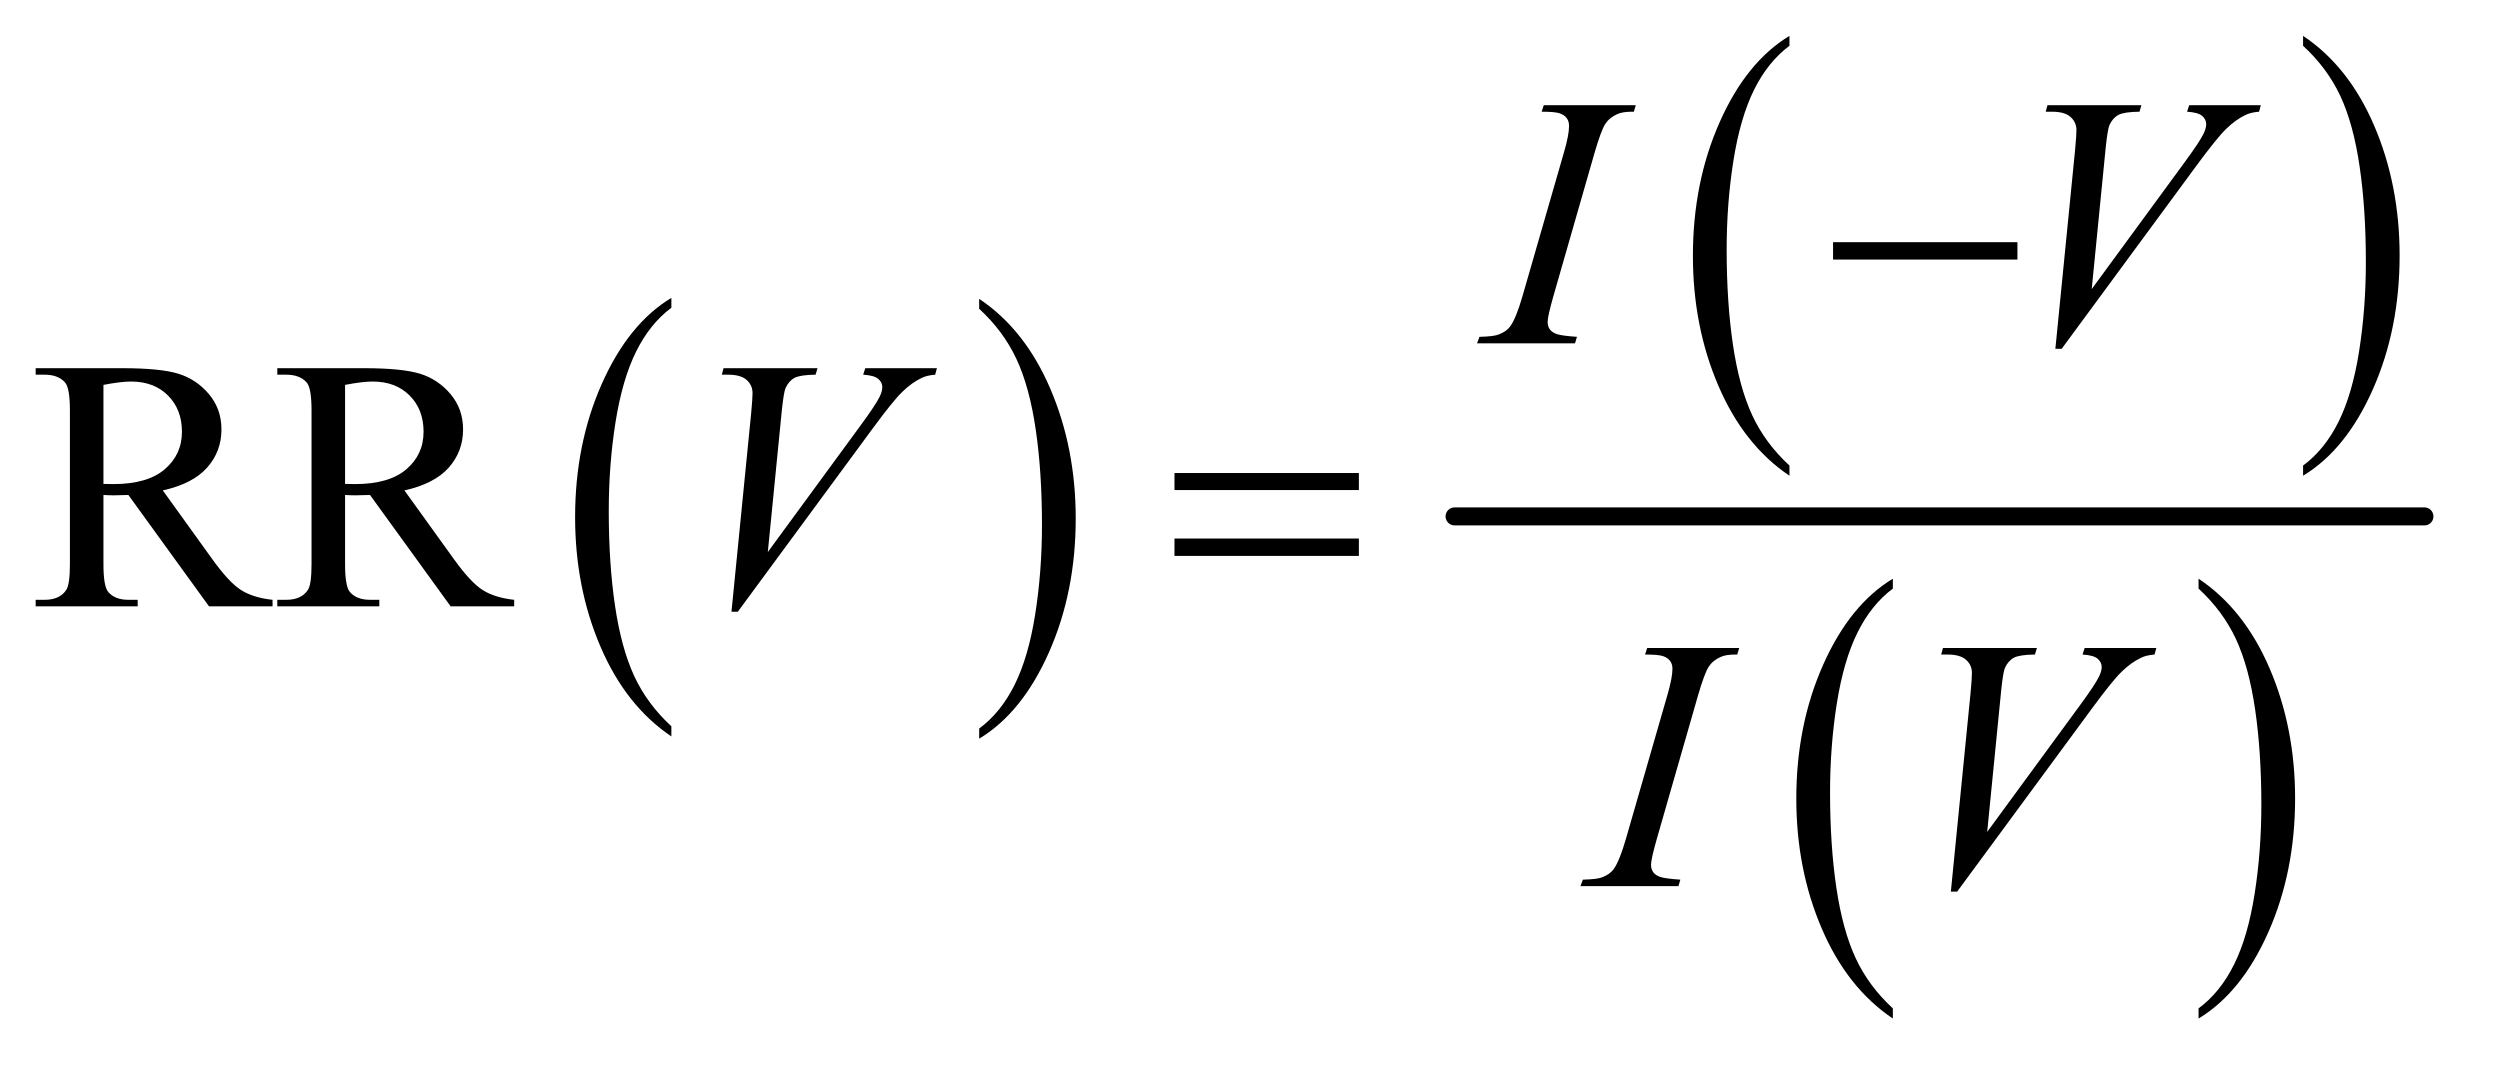 <?xml version="1.0" encoding="UTF-8"?>
<!DOCTYPE svg PUBLIC '-//W3C//DTD SVG 1.0//EN'
          'http://www.w3.org/TR/2001/REC-SVG-20010904/DTD/svg10.dtd'>
<svg stroke-dasharray="none" shape-rendering="auto" xmlns="http://www.w3.org/2000/svg" font-family="'Dialog'" text-rendering="auto" width="109" fill-opacity="1" color-interpolation="auto" color-rendering="auto" preserveAspectRatio="xMidYMid meet" font-size="12px" viewBox="0 0 109 47" fill="black" xmlns:xlink="http://www.w3.org/1999/xlink" stroke="black" image-rendering="auto" stroke-miterlimit="10" stroke-linecap="square" stroke-linejoin="miter" font-style="normal" stroke-width="1" height="47" stroke-dashoffset="0" font-weight="normal" stroke-opacity="1"
><!--Generated by the Batik Graphics2D SVG Generator--><defs id="genericDefs"
  /><g
  ><defs id="defs1"
    ><clipPath clipPathUnits="userSpaceOnUse" id="clipPath1"
      ><path d="M1.018 1.135 L69.797 1.135 L69.797 30.415 L1.018 30.415 L1.018 1.135 Z"
      /></clipPath
      ><clipPath clipPathUnits="userSpaceOnUse" id="clipPath2"
      ><path d="M32.52 36.386 L32.52 974.848 L2229.949 974.848 L2229.949 36.386 Z"
      /></clipPath
    ></defs
    ><g transform="scale(1.576,1.576) translate(-1.018,-1.135) matrix(0.031,0,0,0.031,0,0)"
    ><path d="M631.984 684.781 L631.984 693.797 Q591.359 666.516 568.719 613.703 Q546.078 560.891 546.078 498.125 Q546.078 432.828 569.891 379.188 Q593.703 325.531 631.984 302.438 L631.984 311.25 Q612.844 325.531 600.547 350.312 Q588.25 375.078 582.172 413.188 Q576.109 451.297 576.109 492.656 Q576.109 539.484 581.703 577.281 Q587.312 615.062 598.828 639.938 Q610.359 664.828 631.984 684.781 Z" stroke="none" clip-path="url(#clipPath2)"
    /></g
    ><g transform="matrix(0.049,0,0,0.049,-1.604,-1.789)"
    ><path d="M904 311.25 L904 302.438 Q944.625 329.516 967.266 382.328 Q989.906 435.125 989.906 497.906 Q989.906 563.203 966.094 616.953 Q942.281 670.703 904 693.797 L904 684.781 Q923.297 670.5 935.594 645.719 Q947.891 620.953 953.875 582.953 Q959.875 544.938 959.875 503.375 Q959.875 456.75 954.344 418.859 Q948.828 380.953 937.234 356.078 Q925.641 331.203 904 311.25 Z" stroke="none" clip-path="url(#clipPath2)"
    /></g
    ><g transform="matrix(0.049,0,0,0.049,-1.604,-1.789)"
    ><path d="M1624.984 450.781 L1624.984 459.797 Q1584.359 432.516 1561.719 379.703 Q1539.078 326.891 1539.078 264.125 Q1539.078 198.828 1562.891 145.188 Q1586.703 91.531 1624.984 68.438 L1624.984 77.25 Q1605.844 91.531 1593.547 116.312 Q1581.25 141.078 1575.172 179.188 Q1569.109 217.297 1569.109 258.656 Q1569.109 305.484 1574.703 343.281 Q1580.312 381.062 1591.828 405.938 Q1603.359 430.828 1624.984 450.781 Z" stroke="none" clip-path="url(#clipPath2)"
    /></g
    ><g transform="matrix(0.049,0,0,0.049,-1.604,-1.789)"
    ><path d="M2082 77.25 L2082 68.438 Q2122.625 95.516 2145.266 148.328 Q2167.906 201.125 2167.906 263.906 Q2167.906 329.203 2144.094 382.953 Q2120.281 436.703 2082 459.797 L2082 450.781 Q2101.297 436.5 2113.594 411.719 Q2125.891 386.953 2131.875 348.953 Q2137.875 310.938 2137.875 269.375 Q2137.875 222.75 2132.344 184.859 Q2126.828 146.953 2115.234 122.078 Q2103.641 97.203 2082 77.25 Z" stroke="none" clip-path="url(#clipPath2)"
    /></g
    ><g transform="matrix(0.049,0,0,0.049,-1.604,-1.789)"
    ><path d="M1716.984 933.781 L1716.984 942.797 Q1676.359 915.516 1653.719 862.703 Q1631.078 809.891 1631.078 747.125 Q1631.078 681.828 1654.891 628.188 Q1678.703 574.531 1716.984 551.438 L1716.984 560.25 Q1697.844 574.531 1685.547 599.312 Q1673.25 624.078 1667.172 662.188 Q1661.109 700.297 1661.109 741.656 Q1661.109 788.484 1666.703 826.281 Q1672.312 864.062 1683.828 888.938 Q1695.359 913.828 1716.984 933.781 Z" stroke="none" clip-path="url(#clipPath2)"
    /></g
    ><g transform="matrix(0.049,0,0,0.049,-1.604,-1.789)"
    ><path d="M1989 560.25 L1989 551.438 Q2029.625 578.516 2052.266 631.328 Q2074.906 684.125 2074.906 746.906 Q2074.906 812.203 2051.094 865.953 Q2027.281 919.703 1989 942.797 L1989 933.781 Q2008.297 919.5 2020.594 894.719 Q2032.891 869.953 2038.875 831.953 Q2044.875 793.938 2044.875 752.375 Q2044.875 705.75 2039.344 667.859 Q2033.828 629.953 2022.234 605.078 Q2010.641 580.203 1989 560.25 Z" stroke="none" clip-path="url(#clipPath2)"
    /></g
    ><g stroke-width="16" transform="matrix(0.049,0,0,0.049,-1.604,-1.789)" stroke-linejoin="round" stroke-linecap="round"
    ><line y2="496" fill="none" x1="1327" clip-path="url(#clipPath2)" x2="2190" y1="496"
    /></g
    ><g transform="matrix(0.049,0,0,0.049,-1.604,-1.789)"
    ><path d="M275.25 576 L218.688 576 L146.969 476.938 Q139 477.25 134 477.25 Q131.969 477.25 129.625 477.172 Q127.281 477.094 124.781 476.938 L124.781 538.5 Q124.781 558.5 129.156 563.344 Q135.094 570.219 146.969 570.219 L155.25 570.219 L155.25 576 L64.469 576 L64.469 570.219 L72.438 570.219 Q85.875 570.219 91.656 561.469 Q94.938 556.625 94.938 538.5 L94.938 401.625 Q94.938 381.625 90.562 376.781 Q84.469 369.906 72.438 369.906 L64.469 369.906 L64.469 364.125 L141.656 364.125 Q175.406 364.125 191.422 369.047 Q207.438 373.969 218.609 387.172 Q229.781 400.375 229.781 418.656 Q229.781 438.188 217.047 452.562 Q204.312 466.938 177.594 472.875 L221.344 533.656 Q236.344 554.594 247.125 561.469 Q257.906 568.344 275.25 570.219 L275.25 576 ZM124.781 467.094 Q127.75 467.094 129.938 467.172 Q132.125 467.25 133.531 467.25 Q163.844 467.25 179.234 454.125 Q194.625 441 194.625 420.688 Q194.625 400.844 182.203 388.422 Q169.781 376 149.312 376 Q140.25 376 124.781 378.969 L124.781 467.094 ZM490.25 576 L433.688 576 L361.969 476.938 Q354 477.25 349 477.25 Q346.969 477.25 344.625 477.172 Q342.281 477.094 339.781 476.938 L339.781 538.5 Q339.781 558.5 344.156 563.344 Q350.094 570.219 361.969 570.219 L370.25 570.219 L370.25 576 L279.469 576 L279.469 570.219 L287.438 570.219 Q300.875 570.219 306.656 561.469 Q309.938 556.625 309.938 538.5 L309.938 401.625 Q309.938 381.625 305.562 376.781 Q299.469 369.906 287.438 369.906 L279.469 369.906 L279.469 364.125 L356.656 364.125 Q390.406 364.125 406.422 369.047 Q422.438 373.969 433.609 387.172 Q444.781 400.375 444.781 418.656 Q444.781 438.188 432.047 452.562 Q419.312 466.938 392.594 472.875 L436.344 533.656 Q451.344 554.594 462.125 561.469 Q472.906 568.344 490.25 570.219 L490.25 576 ZM339.781 467.094 Q342.75 467.094 344.938 467.172 Q347.125 467.25 348.531 467.25 Q378.844 467.25 394.234 454.125 Q409.625 441 409.625 420.688 Q409.625 400.844 397.203 388.422 Q384.781 376 364.312 376 Q355.25 376 339.781 378.969 L339.781 467.094 Z" stroke="none" clip-path="url(#clipPath2)"
    /></g
    ><g transform="matrix(0.049,0,0,0.049,-1.604,-1.789)"
    ><path d="M1435.906 336.219 L1434.188 342 L1347 342 L1349.188 336.219 Q1362.312 335.906 1366.531 334.031 Q1373.406 331.375 1376.688 326.688 Q1381.844 319.344 1387.312 300.438 L1424.188 172.625 Q1428.875 156.688 1428.875 148.562 Q1428.875 144.5 1426.844 141.688 Q1424.812 138.875 1420.672 137.391 Q1416.531 135.906 1404.5 135.906 L1406.375 130.125 L1488.25 130.125 L1486.531 135.906 Q1476.531 135.75 1471.688 138.094 Q1464.656 141.219 1460.984 147 Q1457.312 152.781 1451.531 172.625 L1414.812 300.438 Q1409.812 318.094 1409.812 322.938 Q1409.812 326.844 1411.766 329.578 Q1413.719 332.312 1418.016 333.797 Q1422.312 335.281 1435.906 336.219 ZM1861.594 346.844 L1879.094 170.438 Q1880.344 157 1880.344 152.312 Q1880.344 145.281 1875.109 140.594 Q1869.875 135.906 1858.625 135.906 L1853 135.906 L1854.562 130.125 L1938.156 130.125 L1936.438 135.906 Q1922.844 136.062 1917.766 138.719 Q1912.688 141.375 1909.719 147.781 Q1908.156 151.219 1906.438 167.312 L1893.938 293.719 L1976.594 180.906 Q1990.031 162.625 1993.469 155.438 Q1995.812 150.594 1995.812 147 Q1995.812 142.781 1992.219 139.656 Q1988.625 136.531 1978.781 135.906 L1980.656 130.125 L2044.406 130.125 L2042.844 135.906 Q2035.188 136.531 2030.656 138.875 Q2022.062 142.938 2013.547 151.219 Q2005.031 159.5 1986.594 184.656 L1867.219 346.844 L1861.594 346.844 Z" stroke="none" clip-path="url(#clipPath2)"
    /></g
    ><g transform="matrix(0.049,0,0,0.049,-1.604,-1.789)"
    ><path d="M683.594 580.844 L701.094 404.438 Q702.344 391 702.344 386.312 Q702.344 379.281 697.109 374.594 Q691.875 369.906 680.625 369.906 L675 369.906 L676.562 364.125 L760.156 364.125 L758.438 369.906 Q744.844 370.062 739.766 372.719 Q734.688 375.375 731.719 381.781 Q730.156 385.219 728.438 401.312 L715.938 527.719 L798.594 414.906 Q812.031 396.625 815.469 389.438 Q817.812 384.594 817.812 381 Q817.812 376.781 814.219 373.656 Q810.625 370.531 800.781 369.906 L802.656 364.125 L866.406 364.125 L864.844 369.906 Q857.188 370.531 852.656 372.875 Q844.062 376.938 835.547 385.219 Q827.031 393.5 808.594 418.656 L689.219 580.844 L683.594 580.844 Z" stroke="none" clip-path="url(#clipPath2)"
    /></g
    ><g transform="matrix(0.049,0,0,0.049,-1.604,-1.789)"
    ><path d="M1527.906 819.219 L1526.188 825 L1439 825 L1441.188 819.219 Q1454.312 818.906 1458.531 817.031 Q1465.406 814.375 1468.688 809.688 Q1473.844 802.344 1479.312 783.438 L1516.188 655.625 Q1520.875 639.688 1520.875 631.562 Q1520.875 627.5 1518.844 624.688 Q1516.812 621.875 1512.672 620.391 Q1508.531 618.906 1496.5 618.906 L1498.375 613.125 L1580.25 613.125 L1578.531 618.906 Q1568.531 618.75 1563.688 621.094 Q1556.656 624.219 1552.984 630 Q1549.312 635.781 1543.531 655.625 L1506.812 783.438 Q1501.812 801.094 1501.812 805.938 Q1501.812 809.844 1503.766 812.578 Q1505.719 815.312 1510.016 816.797 Q1514.312 818.281 1527.906 819.219 ZM1768.594 829.844 L1786.094 653.438 Q1787.344 640 1787.344 635.312 Q1787.344 628.281 1782.109 623.594 Q1776.875 618.906 1765.625 618.906 L1760 618.906 L1761.562 613.125 L1845.156 613.125 L1843.438 618.906 Q1829.844 619.062 1824.766 621.719 Q1819.688 624.375 1816.719 630.781 Q1815.156 634.219 1813.438 650.312 L1800.938 776.719 L1883.594 663.906 Q1897.031 645.625 1900.469 638.438 Q1902.812 633.594 1902.812 630 Q1902.812 625.781 1899.219 622.656 Q1895.625 619.531 1885.781 618.906 L1887.656 613.125 L1951.406 613.125 L1949.844 618.906 Q1942.188 619.531 1937.656 621.875 Q1929.062 625.938 1920.547 634.219 Q1912.031 642.5 1893.594 667.656 L1774.219 829.844 L1768.594 829.844 Z" stroke="none" clip-path="url(#clipPath2)"
    /></g
    ><g transform="matrix(0.049,0,0,0.049,-1.604,-1.789)"
    ><path d="M1663.781 252 L1827.844 252 L1827.844 267.469 L1663.781 267.469 L1663.781 252 Z" stroke="none" clip-path="url(#clipPath2)"
    /></g
    ><g transform="matrix(0.049,0,0,0.049,-1.604,-1.789)"
    ><path d="M1077.781 457.406 L1241.844 457.406 L1241.844 472.562 L1077.781 472.562 L1077.781 457.406 ZM1077.781 515.688 L1241.844 515.688 L1241.844 531.156 L1077.781 531.156 L1077.781 515.688 Z" stroke="none" clip-path="url(#clipPath2)"
    /></g
  ></g
></svg
>

